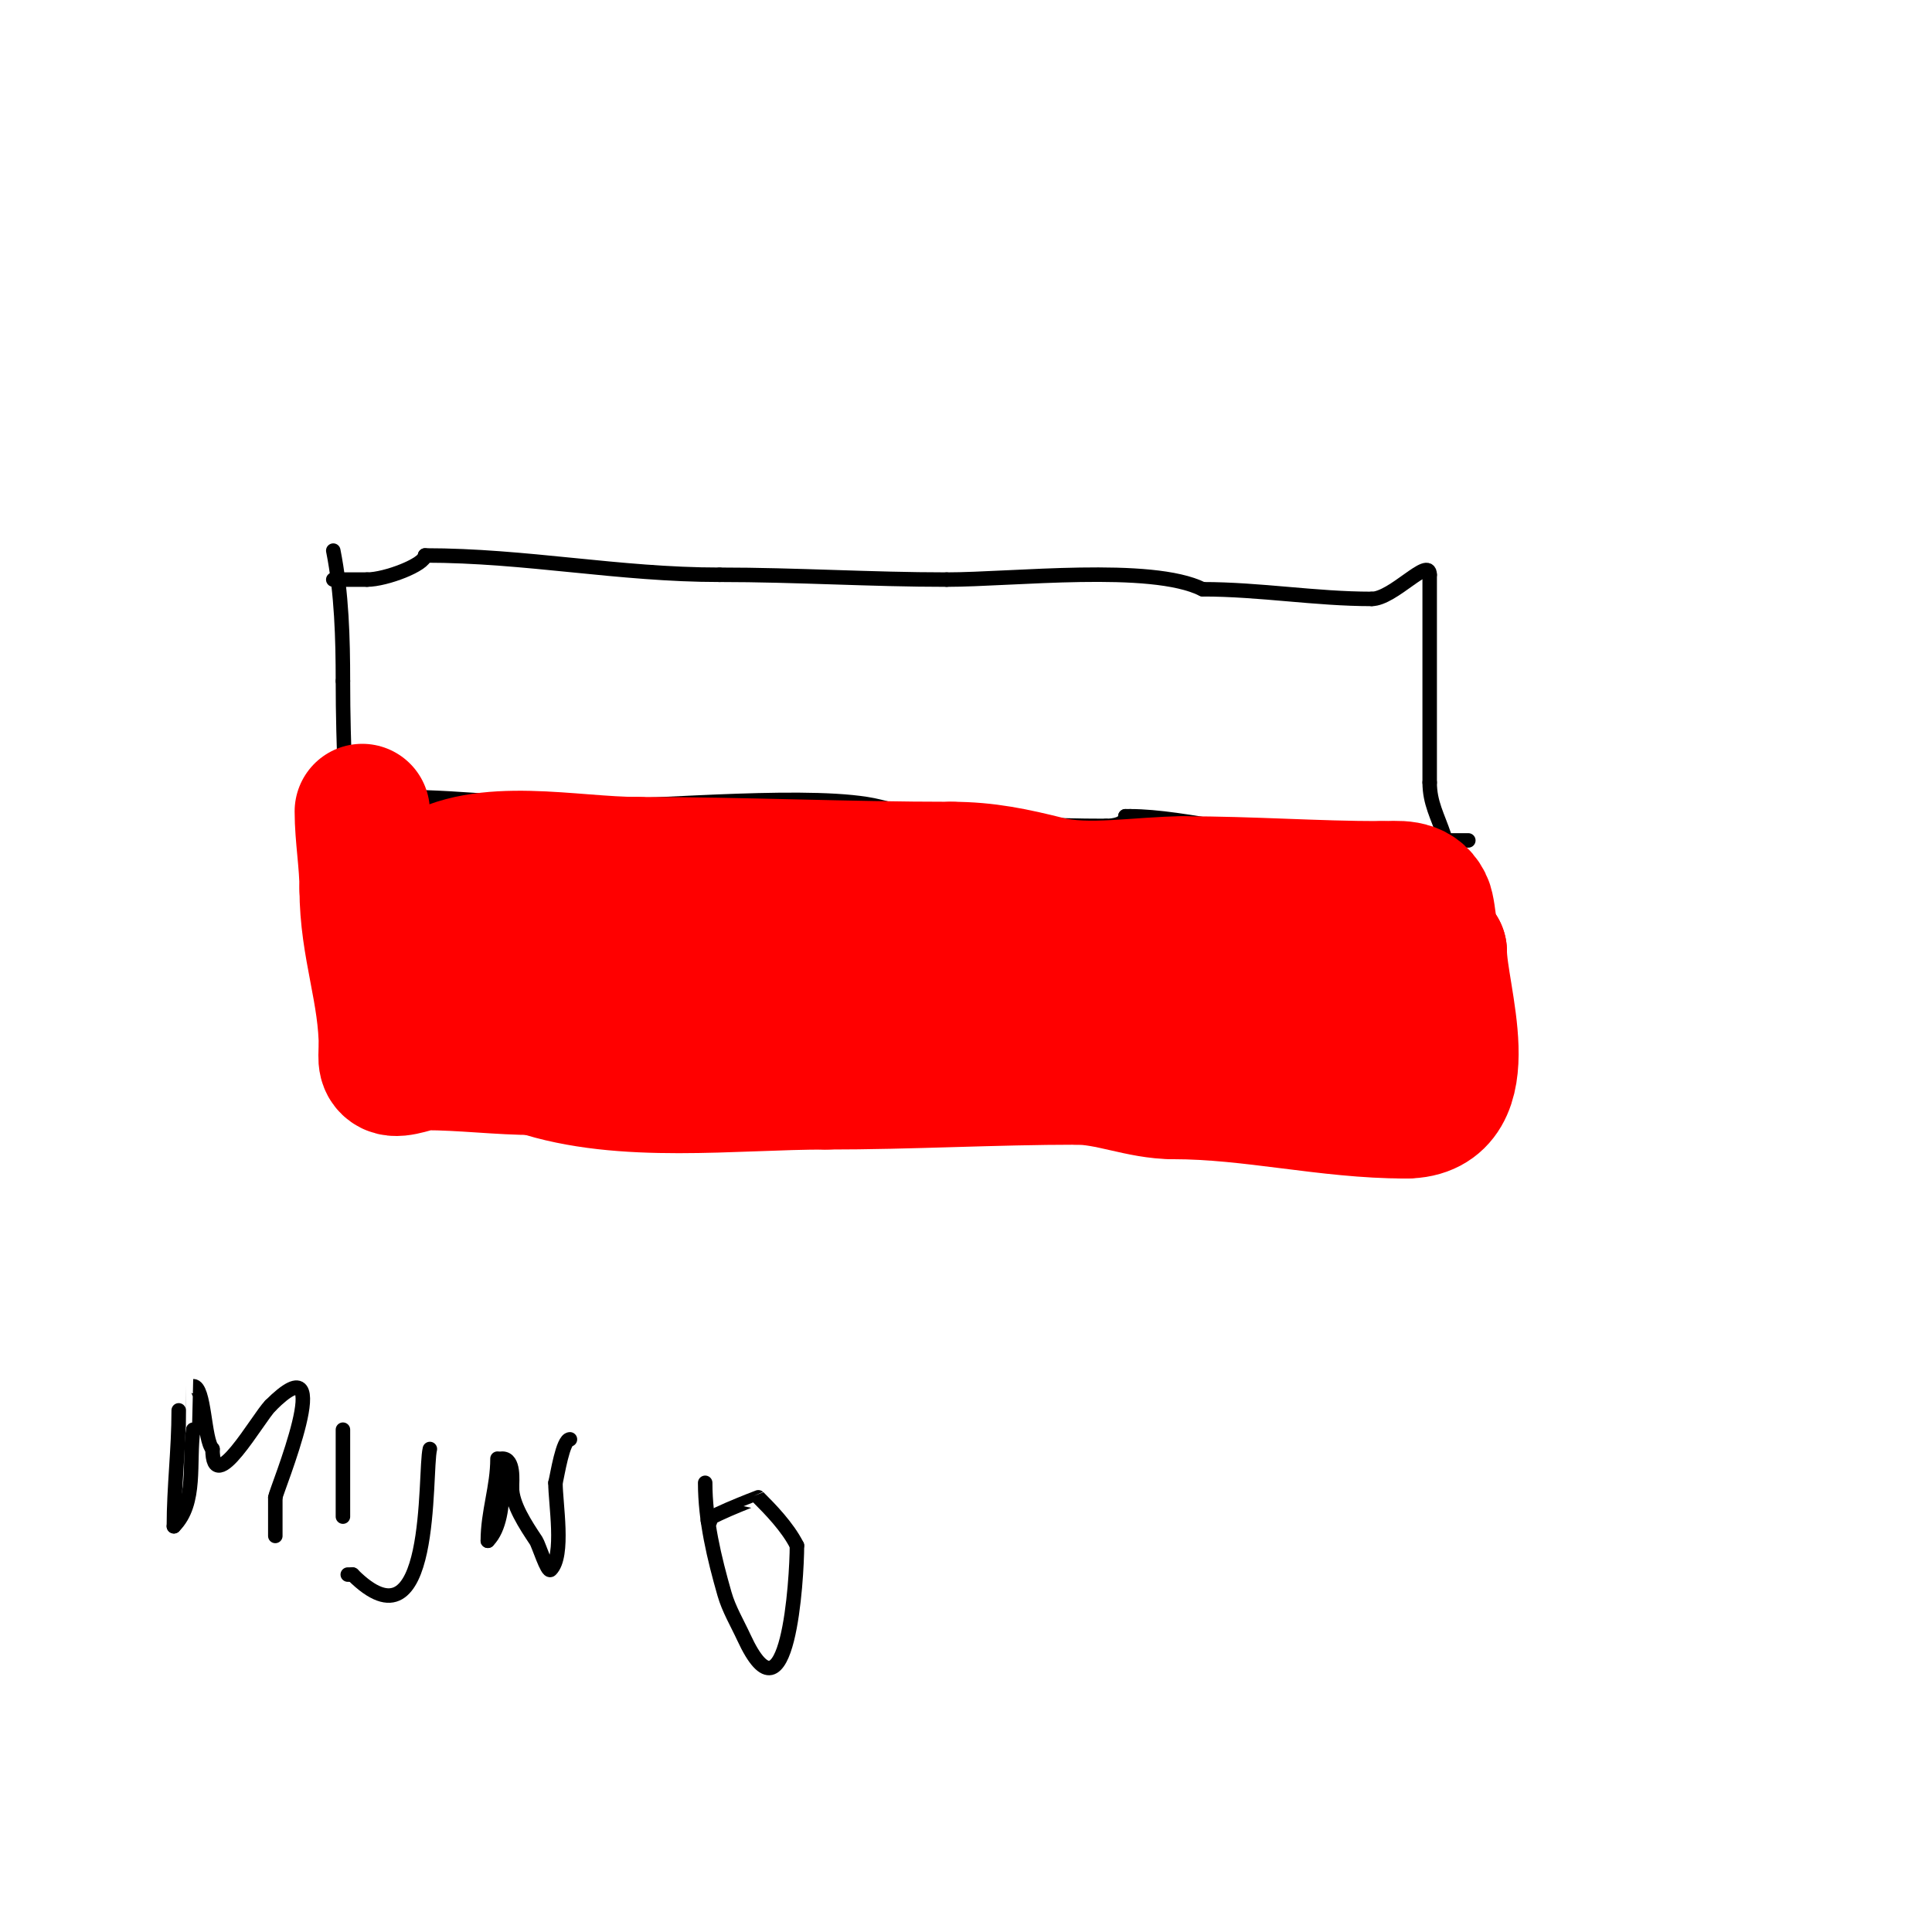 <svg viewBox='0 0 400 400' version='1.1' xmlns='http://www.w3.org/2000/svg' xmlns:xlink='http://www.w3.org/1999/xlink'><g fill='none' stroke='#000000' stroke-width='3' stroke-linecap='round' stroke-linejoin='round'><path d='M69,114c1.752,8.758 2,18.359 2,27'/><path d='M71,141c0,27.408 3,54.51 3,82'/><path d='M74,223c0,6.981 -0.321,-1 4,-1'/><path d='M78,222c0,-4.278 8.8,-3 13,-3c10.827,0 20.288,4 31,4'/><path d='M122,223c17.036,8.518 37.226,9 56,9'/><path d='M178,232l0,0'/><path d='M178,232c17.178,0 34.821,0 52,0'/><path d='M230,232c23.934,0 47.192,3 71,3'/><path d='M301,235c3.51,0 0.243,-18.327 0,-21'/><path d='M301,214c0,-3.363 0.101,-34.697 -2,-41c-1.333,-4 -3,-6.757 -3,-11'/><path d='M296,162c0,-14.176 0,-30.754 0,-43'/><path d='M296,119c0,-3.91 -7.542,5 -12,5'/><path d='M284,124c-11.682,0 -23.098,-2 -35,-2'/><path d='M249,122c-10.648,-5.324 -39.324,-2 -53,-2'/><path d='M196,120c-15.655,0 -31.194,-1 -47,-1'/><path d='M149,119c-20.963,0 -40.07,-4 -61,-4'/><path d='M88,115c0,1.87 -8.115,5 -12,5'/><path d='M76,120c-2.333,0 -4.667,0 -7,0'/><path d='M76,165c2.333,0 4.667,0 7,0'/><path d='M83,165c13.336,0 26.663,2 40,2'/><path d='M123,167c13.088,0 46.45,-3.138 59,0c3.934,0.984 8.935,2 13,2'/><path d='M195,169c11.527,1.441 22.399,2 34,2'/><path d='M229,171c1.646,0 4,-0.401 4,-2'/><path d='M233,169l1,0'/><path d='M234,169c11.331,0 28.756,5 41,5'/><path d='M275,174c7.667,0 15.333,0 23,0'/><path d='M298,174c2,0 4,0 6,0'/></g>
<g fill='none' stroke='#ff0000' stroke-width='28' stroke-linecap='round' stroke-linejoin='round'><path d='M75,168c0,5.102 1,10.59 1,16'/><path d='M76,184c0,12.086 4,21.198 4,33'/><path d='M80,217c0,1.372 -0.525,3.238 1,4c1.577,0.789 5.3,-1 7,-1c7.892,0 15.344,1 23,1'/><path d='M111,221c18.037,6.012 40.685,3 60,3'/><path d='M171,224c17.527,0 34.748,-1 52,-1'/><path d='M223,223c6.813,0 13.185,3 20,3'/><path d='M243,226c16.229,0 31.925,4 48,4'/><path d='M291,230c15.73,0 7,-23.792 7,-33'/><path d='M298,197c-2.186,0 -2.017,-8.034 -3,-10c-1.848,-3.695 -5.592,-3 -9,-3'/><path d='M286,184c-13.81,0 -26.812,-1 -41,-1'/><path d='M245,183c-8.305,0 -19.868,2.033 -28,0c-7.008,-1.752 -12.745,-3 -20,-3'/><path d='M197,180c-21.744,0 -43.304,-1 -65,-1'/><path d='M132,179c-13.741,0 -31.945,-4.37 -43,3'/><path d='M89,182c-2.547,1.273 -9.608,2.783 -8,6c1.311,2.623 8,5.909 8,8'/><path d='M89,196c7.438,0 19.479,-3.507 27,-1c16.618,5.539 35.611,7.522 53,11'/><path d='M169,206c33.869,0 67.357,0 101,0'/><path d='M270,206c3,0 6,0 9,0'/></g>
<g fill='none' stroke='#000000' stroke-width='3' stroke-linecap='round' stroke-linejoin='round'><path d='M37,292c0,8.208 -1,15.825 -1,24'/><path d='M36,316c4.807,-4.807 3.039,-13.27 4,-20c0.012,-0.085 -0.008,-9 0,-9c2.408,0 2.217,11.217 4,13'/><path d='M44,300c0,10.521 9.423,-6.423 12,-9'/><path d='M56,291c14.477,-14.477 1,18.059 1,19'/><path d='M57,310c0,2.667 0,5.333 0,8'/><path d='M71,296c0,6 0,12 0,18'/><path d='M71,314'/><path d='M89,300c-1.194,4.776 1.042,43.042 -16,26'/><path d='M73,326c-0.333,0 -0.667,0 -1,0'/><path d='M103,302c0,5.883 -2,11.012 -2,17'/><path d='M101,319c2.489,-2.489 3,-7.49 3,-11c0,-2 -2,-6 0,-6c2.493,0 2,4.587 2,6'/><path d='M106,308c0,3.448 2.832,7.748 5,11c0.542,0.813 2.334,6.666 3,6c2.9,-2.9 1,-13.735 1,-18'/><path d='M115,307c0.408,-1.633 1.527,-9 3,-9'/><path d='M146,307c0,7.782 1.862,15.518 4,23c0.902,3.157 2.624,6.019 4,9c9.105,19.727 11,-12.185 11,-19'/><path d='M165,320c-1.941,-3.882 -5.594,-7.594 -8,-10c-0.004,-0.004 -13.081,5 -10,5'/><path d='M147,315'/></g>
</svg>